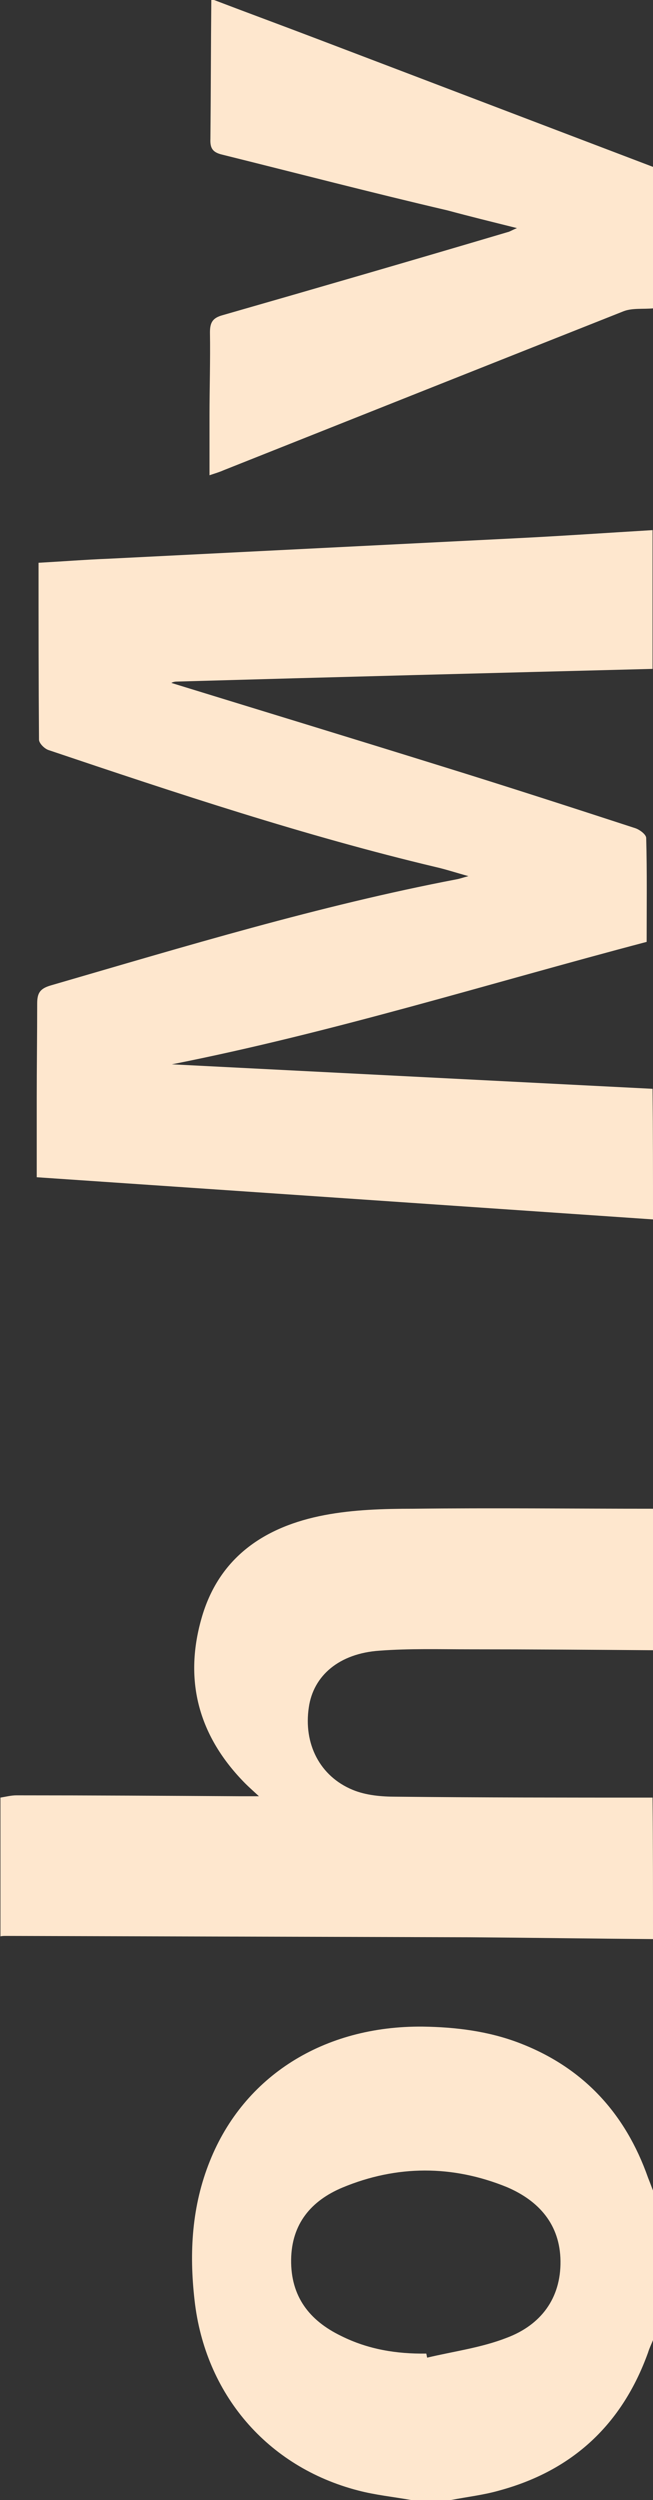 <?xml version="1.0" encoding="utf-8"?>
<!-- Generator: Adobe Illustrator 22.0.1, SVG Export Plug-In . SVG Version: 6.00 Build 0)  -->
<svg version="1.1" id="Layer_1" xmlns="http://www.w3.org/2000/svg" xmlns:xlink="http://www.w3.org/1999/xlink" x="0px" y="0px"
	 viewBox="0 0 144 551.3" style="enable-background:new 0 0 144 551.3;" xml:space="preserve">
<rect x="0" y="0" width="144" height="551.3" fill="#333333" stroke="none"/>
<style type="text/css">
	.st0{fill:#FEE7CE;}
</style>
<g>
	<path class="st0" d="M144,268.9c-45.2-3.1-90.3-6.2-135.9-9.3c0-6,0-11.8,0-17.5c0-6.9,0.1-13.9,0.1-20.8c0-2.3,0.6-3.3,3-4
		c29.6-8.6,59.2-17.6,89.5-23.4c0.6-0.1,1.1-0.3,2.6-0.7c-2.9-0.8-5-1.5-7.2-2c-29-6.9-57.2-16.3-85.4-25.8
		c-0.9-0.3-2.1-1.5-2.1-2.3c-0.1-12.8-0.1-25.7-0.1-39c5.4-0.3,10.5-0.7,15.6-0.9c29.9-1.5,59.7-3,89.6-4.5
		c10.1-0.5,20.2-1.2,30.2-1.8c0,10.2,0,20.4,0,30.6c-35,0.9-70,1.8-105,2.8c-0.5,0-1,0.2-1.1,0.3c19.8,6.1,39.8,12.2,59.7,18.4
		c14.2,4.4,28.4,9,42.5,13.6c1,0.3,2.5,1.4,2.5,2.2c0.2,7.5,0.1,15.1,0.1,22.9c-34.9,9.2-69.3,20-104.7,27
		c35.3,1.8,70.6,3.6,106,5.4C144,249.7,144,259.3,144,268.9z"/>
	<path class="st0" d="M144,427.6c-13.4-0.1-26.9-0.3-40.3-0.4c-34.1-0.1-68.3-0.2-102.4-0.3c-0.4,0-0.8,0-1.2,0.1
		c0-10.2,0-20.4,0-30.6c1.2-0.2,2.4-0.5,3.5-0.5c16.4,0,32.8,0.1,49.3,0.2c1.1,0,2.2,0,4.2,0c-1.4-1.3-2.2-2-3-2.8
		C43.9,383,40.5,370.8,44.4,357c3.8-13.6,14-20.4,27.2-22.9c6.3-1.2,13-1.4,19.5-1.4c17.6-0.2,35.3,0,52.9,0c0,10.4,0,20.8,0,31.2
		c-13.5-0.1-26.9-0.2-40.4-0.2c-6.6,0-13.3-0.2-19.9,0.3c-8.9,0.6-14.6,5.5-15.6,12.5c-1.2,8,2.4,15.2,9.7,18.2
		c2.9,1.2,6.3,1.5,9.5,1.5c18.9,0.2,37.7,0.2,56.6,0.2C144,406.8,144,417.2,144,427.6z"/>
	<path class="st0" d="M90.7,551.3c-3.9-0.7-7.9-1.1-11.7-2.1c-20.1-5.2-33.8-21.3-36.1-42c-1.2-10.5-0.6-20.8,3.4-30.7
		c7.5-18.7,25.1-29.8,46.9-29.6c7.3,0.1,14.5,1,21.3,3.6c14.1,5.4,23.4,15.5,28.4,29.7c0.4,1,0.8,2.1,1.2,3.1c0,10.8,0,21.6,0,32.5
		c-0.4,1-0.9,2-1.2,3c-5.7,15.8-16.6,26-32.8,30.4c-3.5,1-7.1,1.4-10.7,2.1C96.4,551.3,93.5,551.3,90.7,551.3z M94,519
		c0.1,0.3,0.1,0.6,0.2,0.9c5.9-1.4,12-2.2,17.6-4.4c7.4-2.8,11.9-8.6,11.8-16.9c-0.1-8.1-4.8-13.3-11.8-16.3
		c-12-4.9-24.3-4.9-36.3,0.1c-6.9,2.9-11.2,8-11.3,15.9c-0.1,8.1,4,13.4,11,16.8C81.2,518.1,87.5,519.1,94,519z"/>
	<path class="st0" d="M144,68c-2.1,0.2-4.5-0.1-6.4,0.6C108.1,80.3,78.7,92,49.3,103.7c-0.9,0.4-1.9,0.7-3.1,1.1c0-4.6,0-8.8,0-13.1
		c0-6.1,0.2-12.2,0.1-18.4c0-2.2,0.6-3.2,2.8-3.8c20.9-6,41.9-12.1,62.8-18.3c0.5-0.1,0.9-0.4,2.1-0.9c-5.6-1.4-10.5-2.6-15.3-3.9
		C82,42.5,65.5,38.2,49,34.1c-2.1-0.5-2.7-1.4-2.6-3.5c0.1-10.2,0.1-20.4,0.2-30.6c0.2,0,0.4,0,0.6,0C54.8,2.9,62.4,5.7,70,8.6
		c24.7,9.4,49.3,18.8,74,28.2C144,47.2,144,57.6,144,68z"/>
</g>
</svg>
